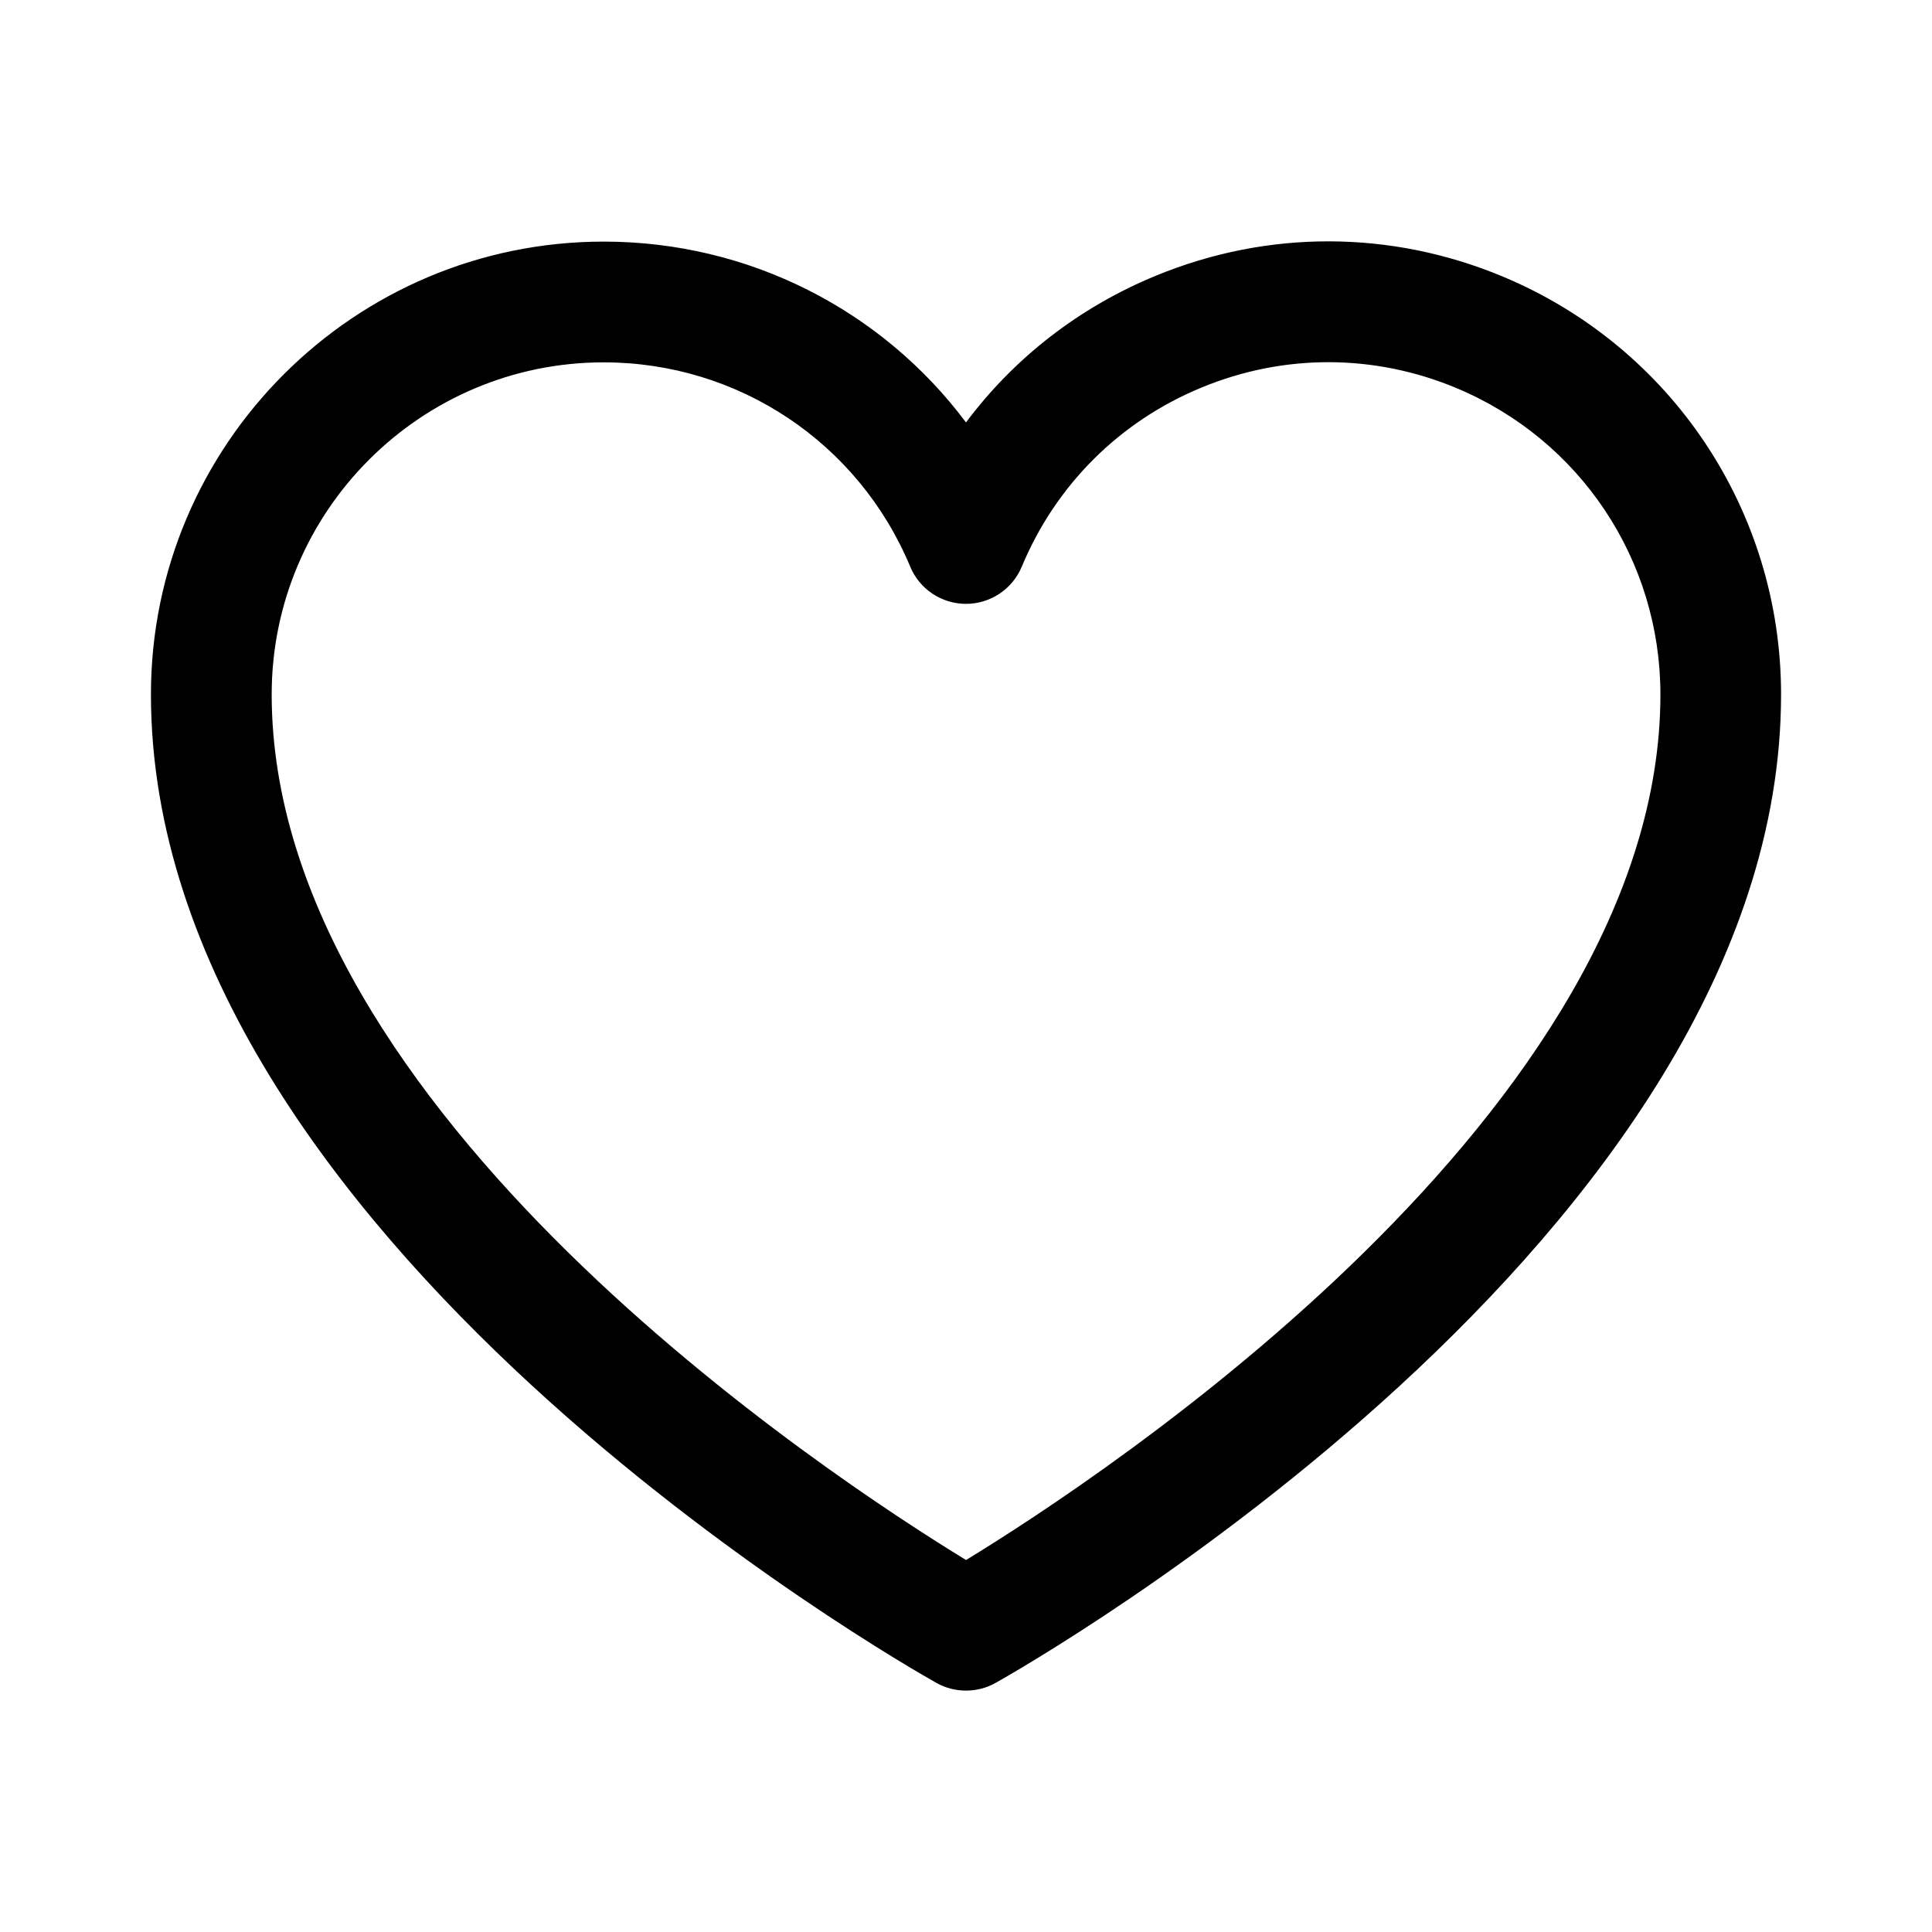 <?xml version="1.0" encoding="UTF-8"?><svg id="Laag_1" xmlns="http://www.w3.org/2000/svg" viewBox="0 0 192 192"><path d="m149.31,27.47c-11.09-4.62-23.33-4.65-34.44-.07-7.61,3.13-14.07,8.16-18.87,14.58-8.36-11.17-21.58-17.97-36-17.97-24.81,0-45,20.19-45,45,0,53.9,74.88,96.45,78.07,98.24.91.51,1.92.76,2.93.76s2.02-.25,2.93-.76c3.19-1.79,78.07-44.34,78.07-98.24,0-18.22-10.87-34.53-27.69-41.54Zm-53.31,127.56c-13.51-8.25-69-44.66-69-86.02,0-18.2,14.8-33,33-33,13.36,0,25.32,7.97,30.46,20.31.93,2.24,3.12,3.69,5.54,3.69s4.61-1.46,5.54-3.69c3.39-8.14,9.75-14.47,17.9-17.82,8.15-3.36,17.12-3.34,25.26.05,12.34,5.14,20.31,17.1,20.31,30.46,0,41.37-55.49,77.77-69,86.02Z"/></svg>